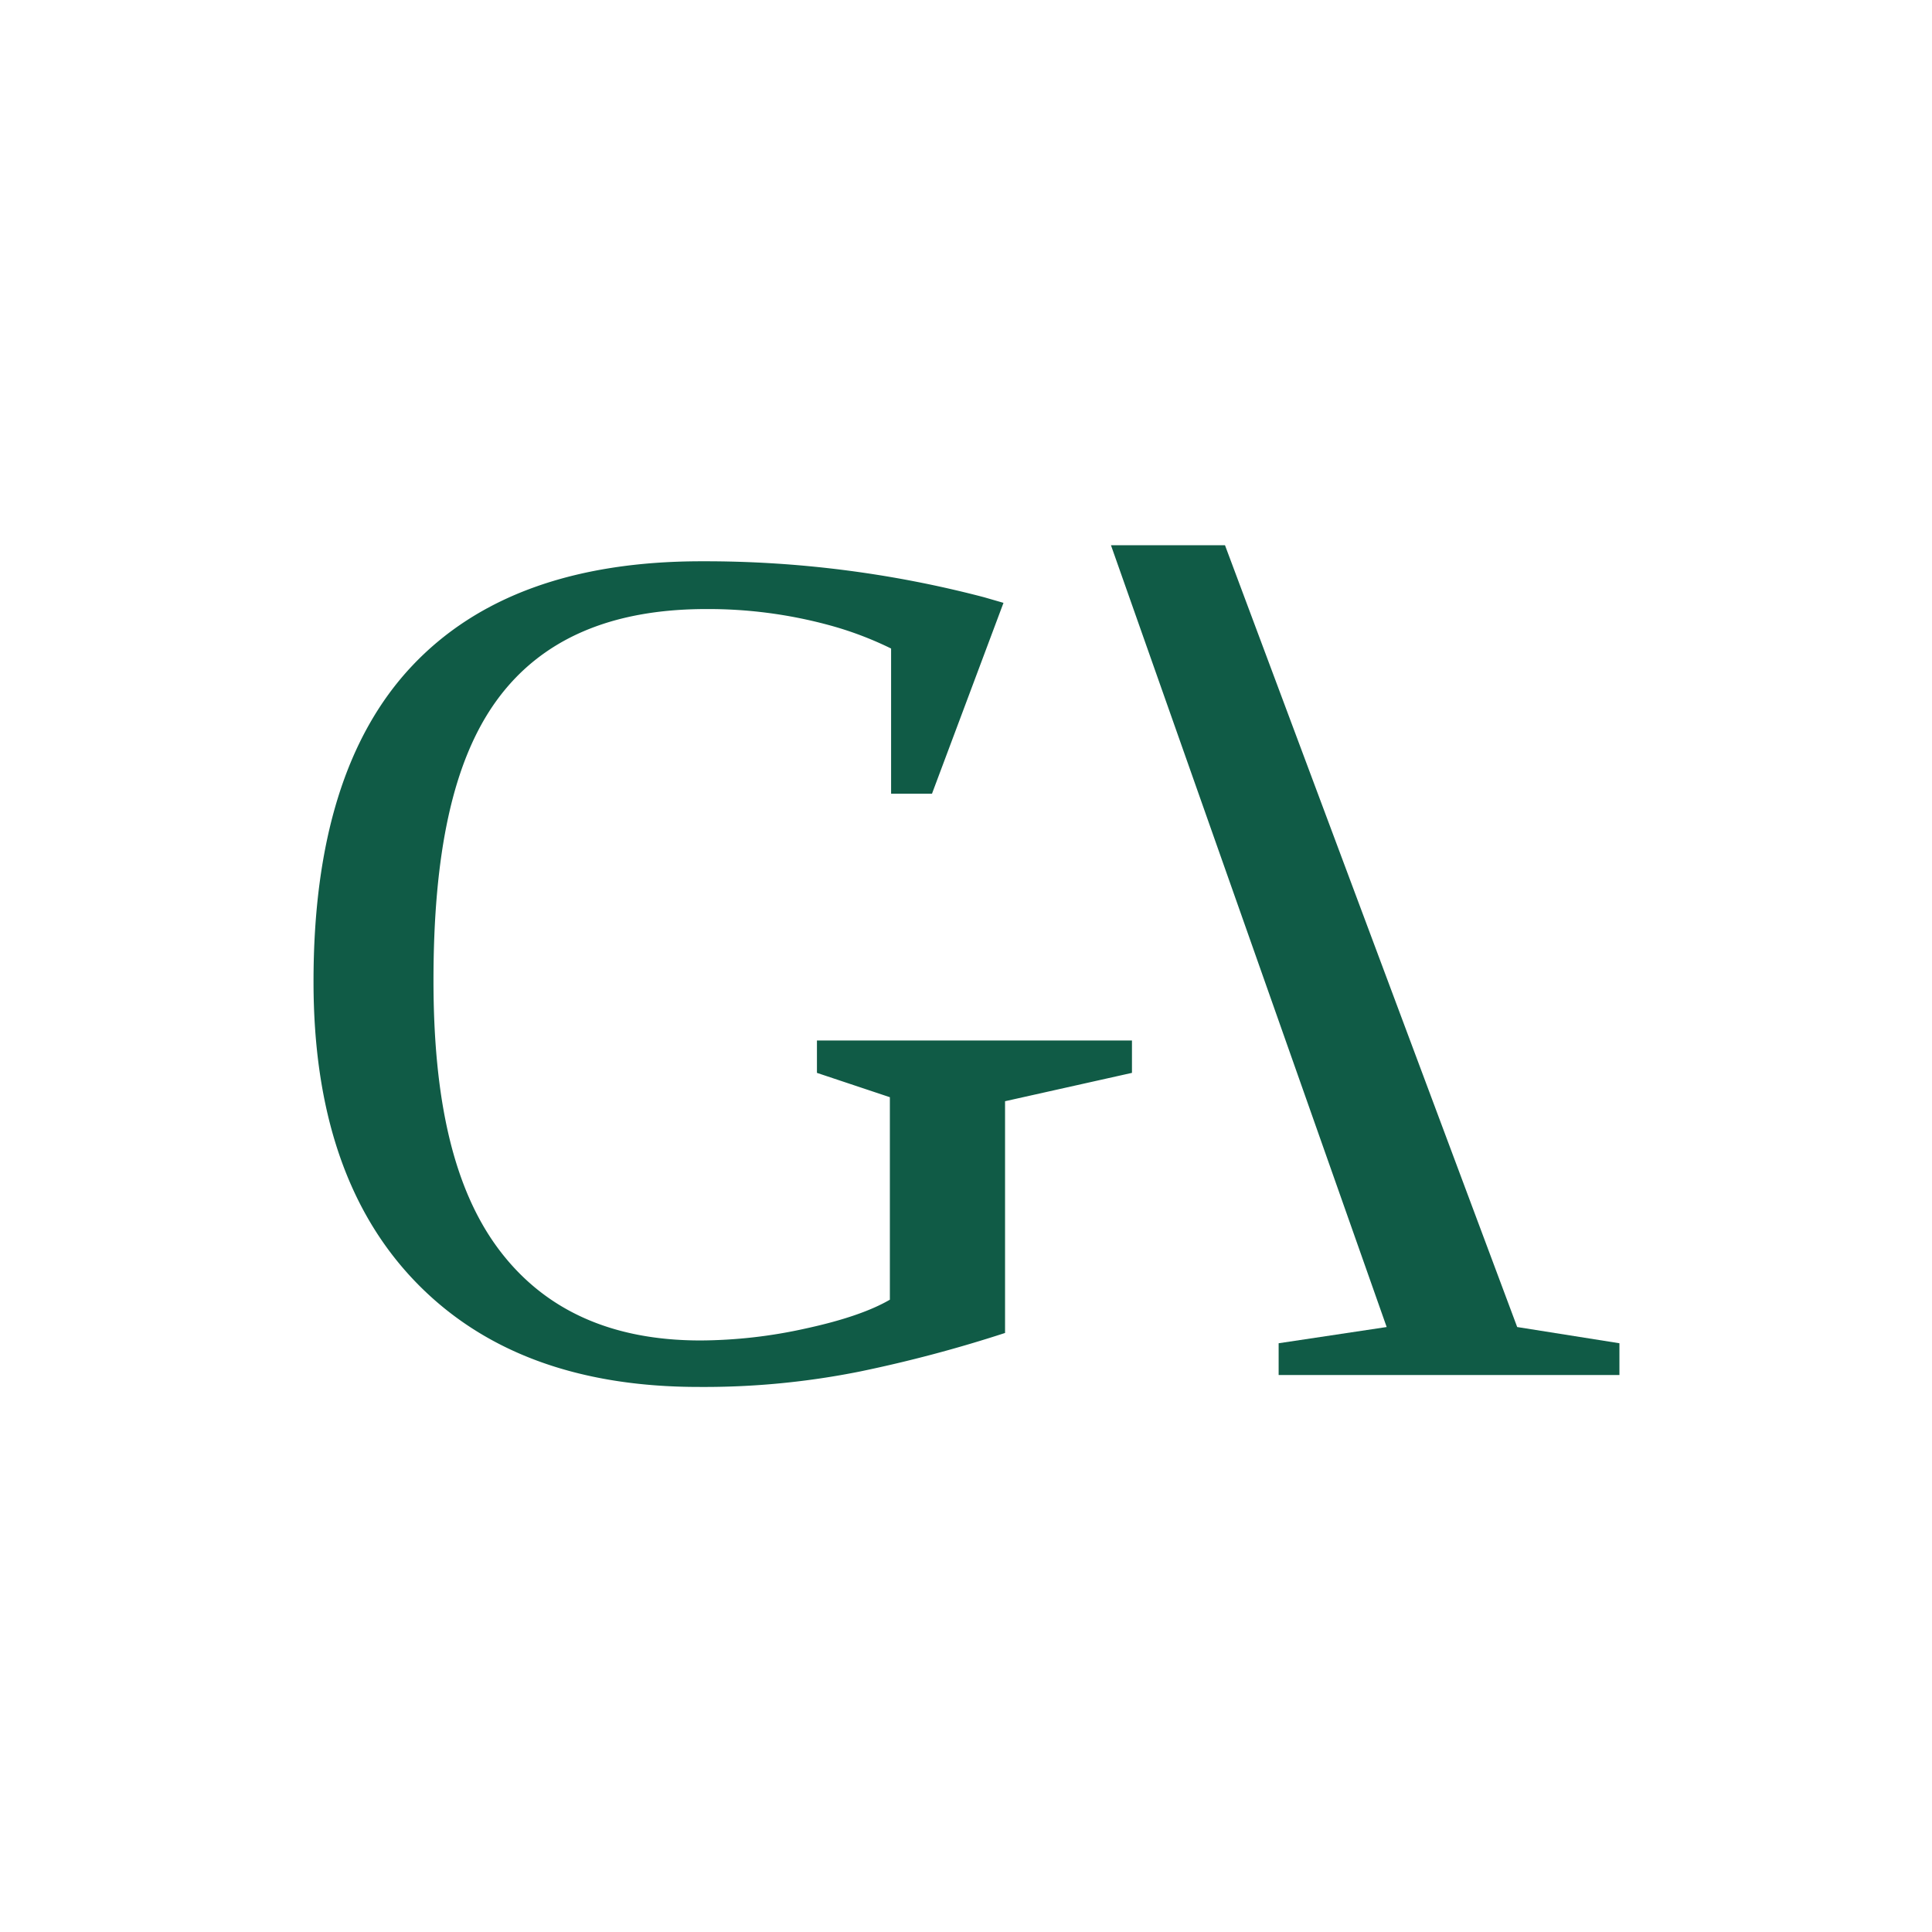 <svg id="Layer_1" data-name="Layer 1" xmlns="http://www.w3.org/2000/svg" viewBox="0 0 283.46 283.46"><defs><style>.cls-1{fill:#105b46;}</style></defs><path class="cls-1" d="M163,80h16.73l42.87,114.7,15,2.38v4.66H187.6v-4.66l15.85-2.38Z"/><path class="cls-1" d="M102.92,82.35q-28,0-42.47,15.36T46,144.06Q46,172.5,60.9,188t41.66,15.49h.07a116,116,0,0,0,23.61-2.28,197.87,197.87,0,0,0,21.22-5.64v-34l18.62-4.16v-4.75H119.86v4.75l10.7,3.57v29.71q-4.23,2.46-12.33,4.22a72.18,72.18,0,0,1-15.46,1.76q-19.6,0-29.63-13.42c-6.68-8.95-9.54-22.08-9.54-39.39,0-18.43,2.76-32.12,9.26-41.08s16.73-13.42,30.76-13.42h0a67.53,67.53,0,0,1,17.91,2.33,50.74,50.74,0,0,1,9.21,3.46v21.3h6l10.49-28-2.87-.83A161.34,161.34,0,0,0,103,82.35Z"/></svg>